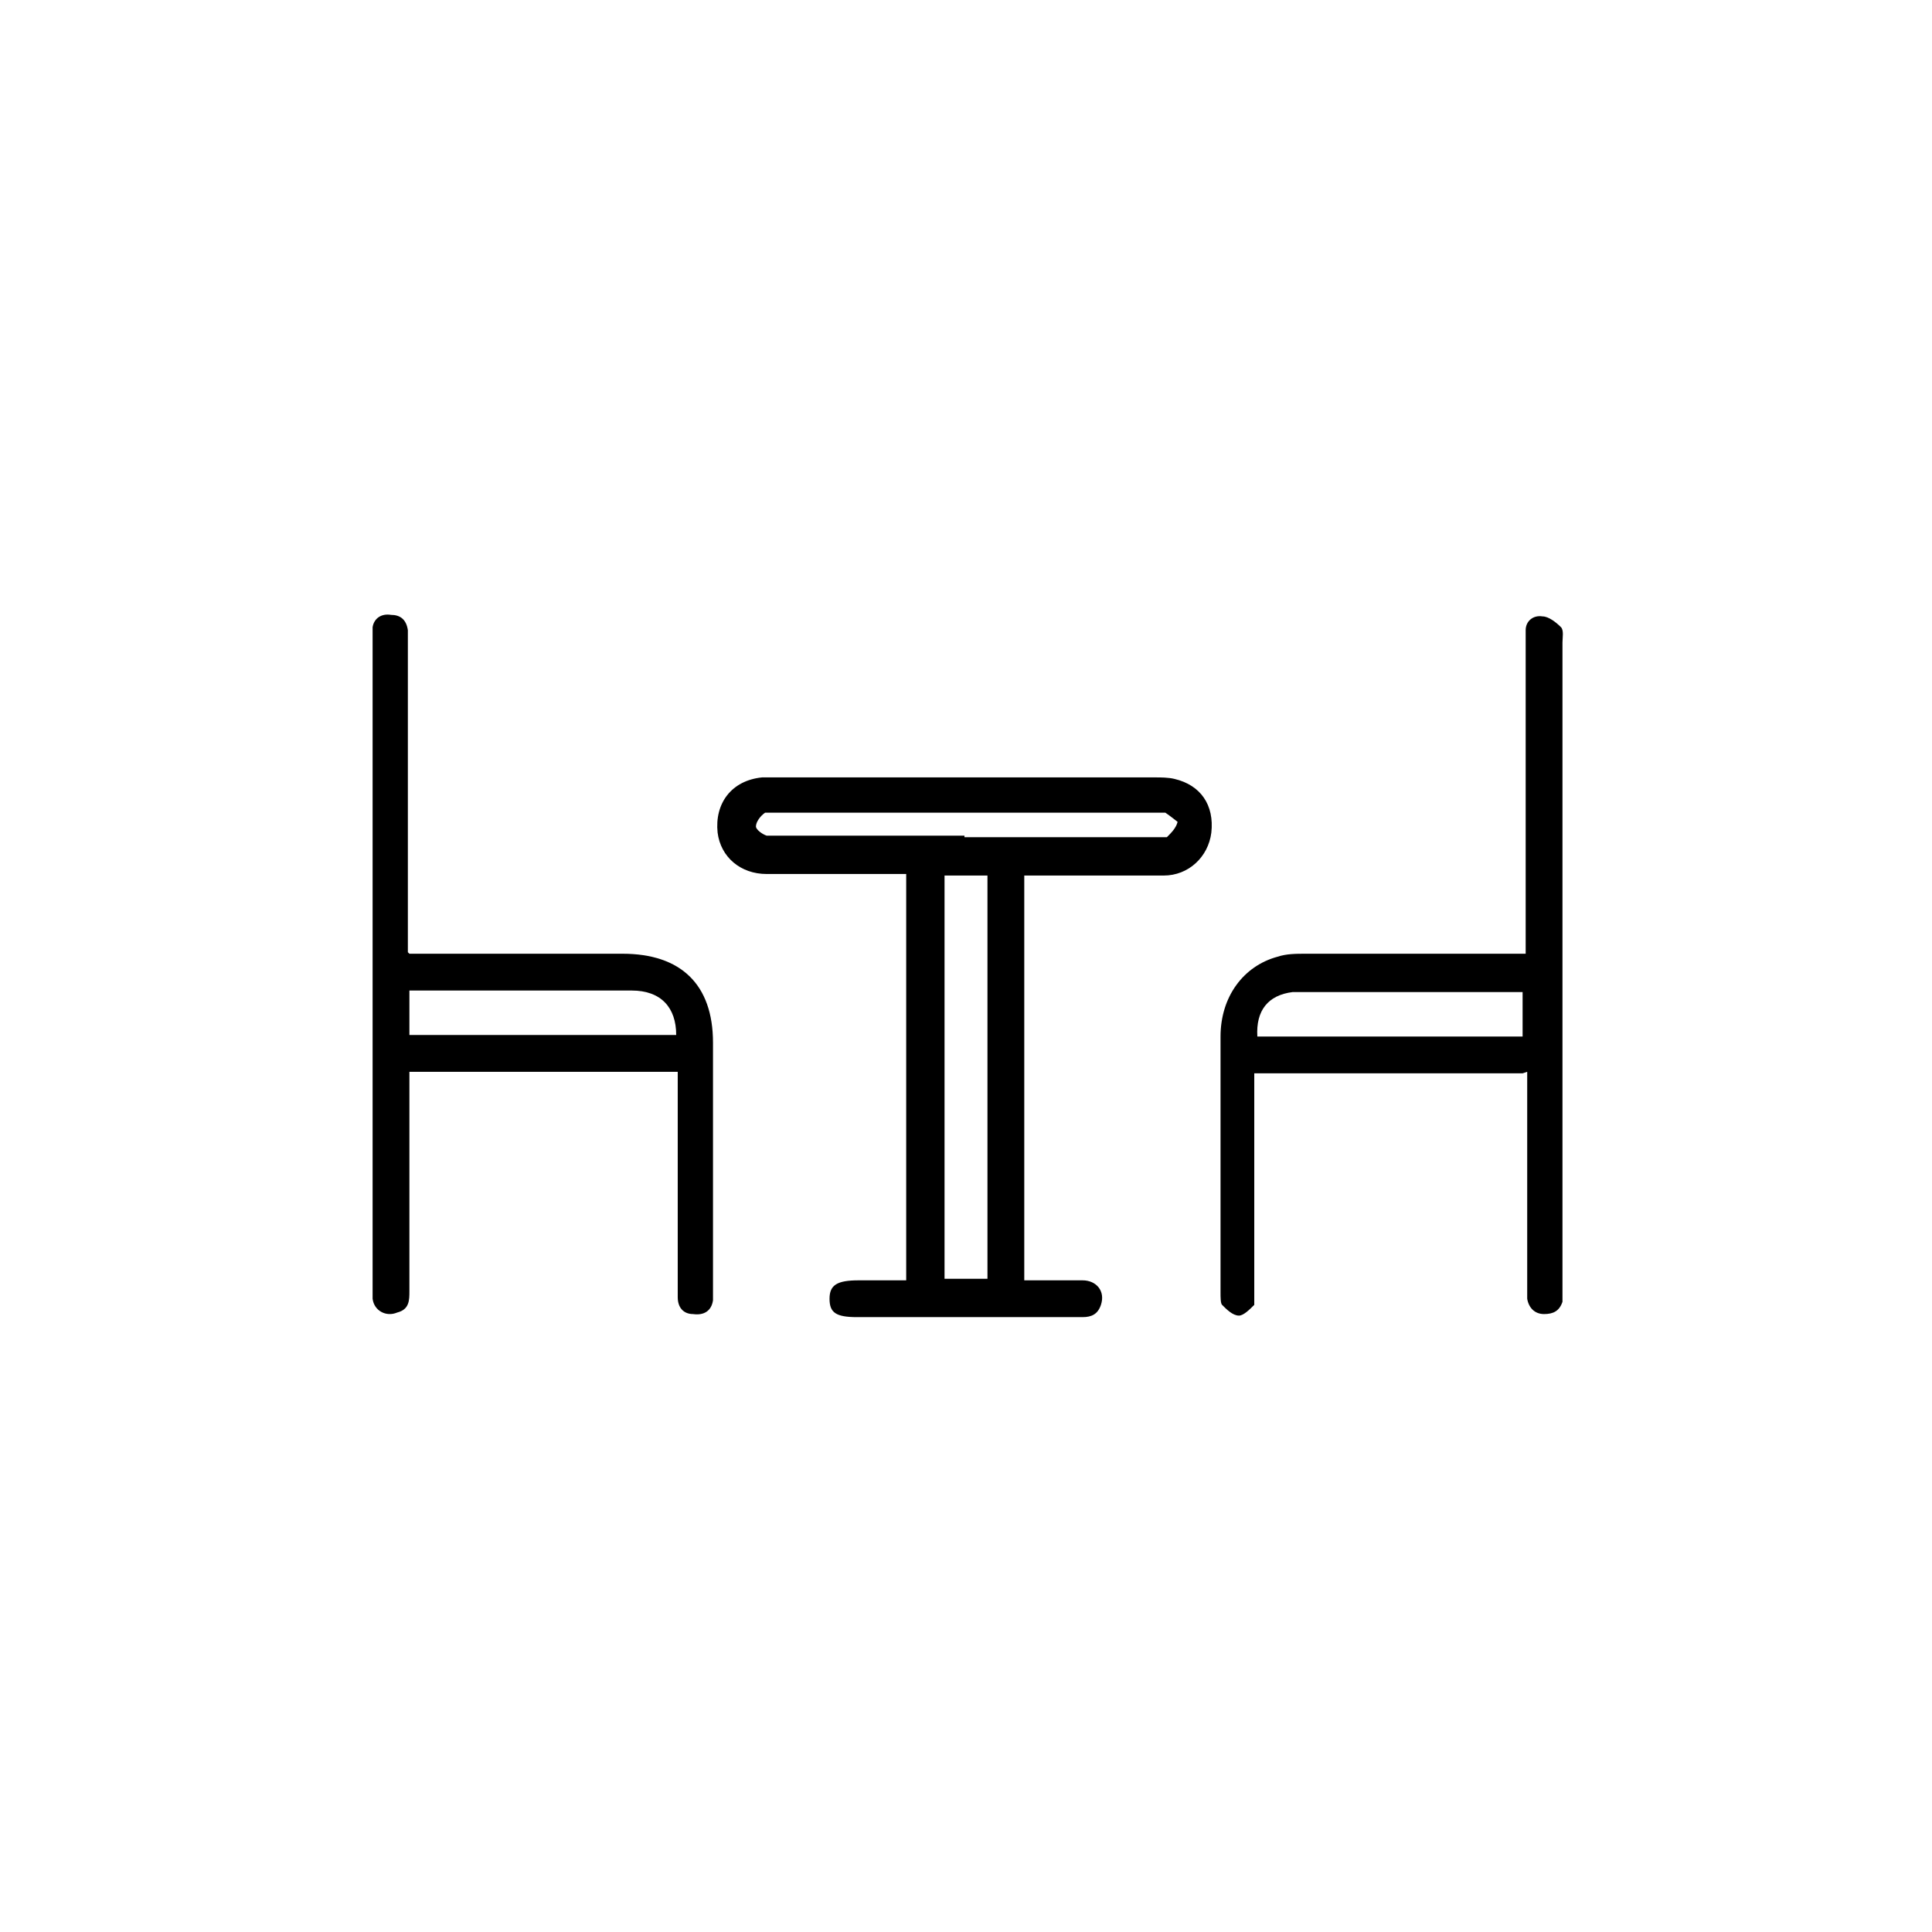 <?xml version="1.0" encoding="UTF-8"?>
<svg id="Capa_1" data-name="Capa 1" xmlns="http://www.w3.org/2000/svg" version="1.1" viewBox="0 0 126 126">
  <defs>
    <style>
      .cls-1 {
        fill: #000;
        stroke-width: 0px;
      }
    </style>
  </defs>
  <path class="cls-1" d="M66.8,57v26.5c1.3,0,2.6,0,3.8,0,.9,0,1.5.7,1.2,1.6-.2.6-.6.8-1.2.8-1.6,0-3.1,0-4.7,0-3.3,0-6.7,0-10,0-1.4,0-1.8-.3-1.8-1.2,0-.9.5-1.2,1.9-1.2,1,0,2.1,0,3.1,0v-26.5c-.3,0-.6,0-.9,0-2.7,0-5.5,0-8.2,0-1.7,0-3-1.1-3.2-2.7-.2-1.9.9-3.4,2.9-3.6.4,0,.8,0,1.2,0,8.1,0,16.3,0,24.4,0,.4,0,.9,0,1.3.1,1.7.4,2.6,1.7,2.4,3.5-.2,1.6-1.5,2.8-3.1,2.8-2.7,0-5.5,0-8.2,0-.3,0-.6,0-.9,0ZM64.4,83.4v-26.3h-2.8v26.3h2.8ZM62.9,54.6c4.2,0,8.3,0,12.5,0,.2,0,.6,0,.7,0,.3-.3.6-.6.7-1,0,0-.5-.4-.8-.6-.2,0-.5,0-.7,0-8.2,0-16.4,0-24.6,0-.3,0-.7,0-.8,0-.3.2-.6.6-.6.9,0,.2.4.5.7.6.2,0,.5,0,.7,0,4.1,0,8.2,0,12.2,0Z"/>
  <path class="cls-1" d="M99.3,70h-17.5c0,.4,0,.7,0,1,0,4.4,0,8.8,0,13.2,0,.3,0,.7,0,.9-.3.3-.7.7-1,.7-.4,0-.8-.4-1.1-.7-.1-.1-.1-.5-.1-.8,0-5.6,0-11.1,0-16.7,0-2.6,1.5-4.6,3.7-5.2.6-.2,1.2-.2,1.9-.2,4.4,0,8.8,0,13.3,0,.3,0,.6,0,1,0v-1c0-6.4,0-12.8,0-19.2,0-.3,0-.6,0-.9,0-.6.5-1,1.1-.9.4,0,.9.4,1.2.7.2.2.1.7.1,1,0,14,0,28.1,0,42.1,0,.3,0,.6,0,.9-.2.6-.6.8-1.2.8-.6,0-1-.4-1.1-1,0-.3,0-.5,0-.8,0-4.4,0-8.7,0-13.1v-.9ZM99.3,64.7c-.3,0-.6,0-.8,0-4.5,0-8.9,0-13.4,0-.3,0-.5,0-.8,0-1.6.2-2.4,1.2-2.3,2.9h17.3v-2.9Z"/>
  <path class="cls-1" d="M26.7,62.2c.4,0,.6,0,.9,0,4.3,0,8.7,0,13,0,3.8,0,5.9,2,5.9,5.8,0,5.4,0,10.8,0,16.2,0,.2,0,.4,0,.6-.1.7-.6,1-1.3.9-.6,0-1-.4-1-1.1,0-1.4,0-2.8,0-4.3,0-3.2,0-6.4,0-9.5,0-.3,0-.6,0-.9h-17.5c0,.4,0,.7,0,1,0,4.4,0,8.9,0,13.3,0,.6,0,1.2-.8,1.4-.7.3-1.5-.1-1.6-.9,0-.3,0-.5,0-.8,0-14,0-28,0-42.1,0-.3,0-.6,0-.9.1-.6.6-.9,1.2-.8.6,0,1,.3,1.1,1,0,.3,0,.5,0,.8,0,6.4,0,12.8,0,19.2,0,.3,0,.6,0,1ZM26.7,67.5h17.4c0-1.8-1-2.9-2.9-2.9-4.6,0-9.2,0-13.8,0-.2,0-.5,0-.7,0v2.9Z"/>
</svg>